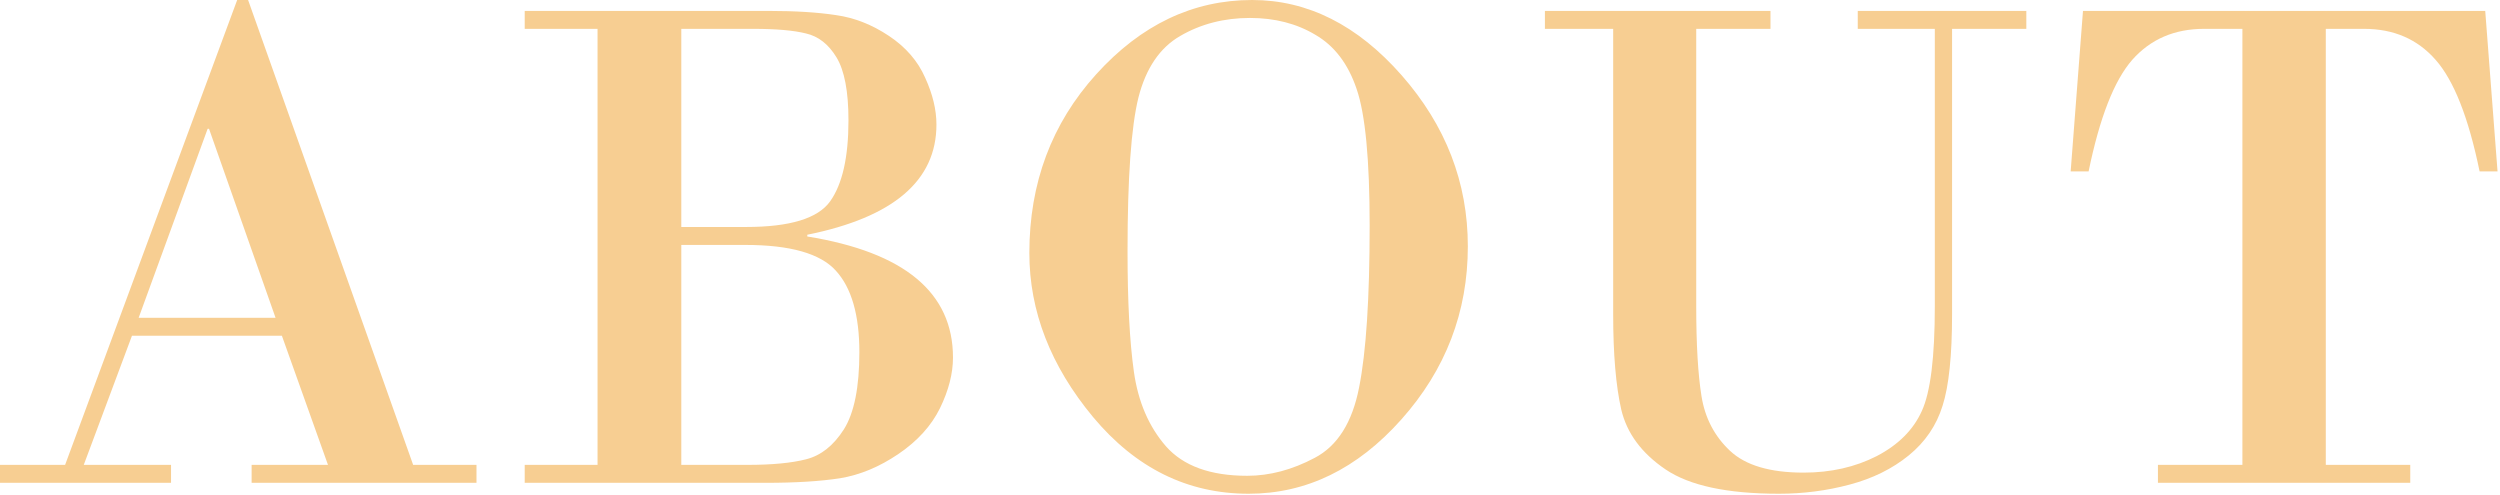 <?xml version="1.0" encoding="utf-8"?>
<svg xmlns="http://www.w3.org/2000/svg" fill="none" height="100%" overflow="visible" preserveAspectRatio="none" style="display: block;" viewBox="0 0 222 44" width="100%">
<g id="ABOUT">
<path d="M25.031 29.812H11.719L7.438 41.281H15.188V42.875H0V41.281H5.781L21.062 0H22.031L36.688 41.281H42.312V42.875H22.344V41.281H29.125L25.031 29.812ZM12.312 28.219H24.469L18.562 11.438H18.438L12.312 28.219Z" fill="#F7CE92"/>
<path d="M53.062 41.281V2.562H46.594V0.969H68.25C70.625 0.969 72.625 1.094 74.25 1.344C75.875 1.573 77.438 2.188 78.938 3.188C80.438 4.188 81.51 5.427 82.156 6.906C82.823 8.365 83.156 9.75 83.156 11.062C83.156 16.042 79.333 19.302 71.688 20.844V21C80.312 22.396 84.625 25.979 84.625 31.75C84.625 33.167 84.24 34.667 83.469 36.25C82.698 37.812 81.469 39.167 79.781 40.312C78.094 41.458 76.365 42.177 74.594 42.469C72.844 42.74 70.635 42.875 67.969 42.875H46.594V41.281H53.062ZM66.906 2.562H60.5V20.156H66.25C70.146 20.156 72.635 19.396 73.719 17.875C74.802 16.354 75.344 13.958 75.344 10.688C75.344 8.125 74.99 6.26 74.281 5.094C73.573 3.927 72.667 3.219 71.562 2.969C70.479 2.698 68.927 2.562 66.906 2.562ZM66.188 21.75H60.5V41.281H66.375C68.562 41.281 70.302 41.115 71.594 40.781C72.906 40.448 74.021 39.562 74.938 38.125C75.854 36.667 76.312 34.385 76.312 31.281C76.312 27.969 75.615 25.552 74.219 24.031C72.844 22.51 70.167 21.75 66.188 21.75Z" fill="#F7CE92"/>
<path d="M110.875 43.844C105.458 43.844 100.854 41.573 97.062 37.031C93.292 32.49 91.406 27.635 91.406 22.469C91.406 16.26 93.385 10.969 97.344 6.594C101.323 2.198 105.938 0 111.188 0C116.125 0 120.552 2.229 124.469 6.688C128.385 11.146 130.344 16.208 130.344 21.875C130.344 27.708 128.375 32.833 124.438 37.25C120.521 41.646 116 43.844 110.875 43.844ZM111 1.594C108.708 1.594 106.646 2.125 104.812 3.188C103 4.229 101.76 6.052 101.094 8.656C100.448 11.26 100.125 15.802 100.125 22.281C100.125 26.76 100.312 30.333 100.688 33C101.062 35.667 102.01 37.875 103.531 39.625C105.073 41.375 107.479 42.25 110.75 42.25C112.75 42.25 114.75 41.719 116.75 40.656C118.771 39.594 120.083 37.51 120.688 34.406C121.312 31.281 121.625 26.49 121.625 20.031C121.625 14.177 121.24 10.135 120.469 7.906C119.719 5.677 118.5 4.073 116.812 3.094C115.146 2.094 113.208 1.594 111 1.594Z" fill="#F7CE92"/>
<path d="M171.812 2.562H164.969V0.969H179.938V2.562H173.344V27.906C173.344 31.573 173.062 34.281 172.5 36.031C171.958 37.781 170.958 39.25 169.5 40.438C168.042 41.625 166.292 42.49 164.25 43.031C162.229 43.573 160.135 43.844 157.969 43.844C153.385 43.844 150.031 43.125 147.906 41.688C145.781 40.25 144.469 38.479 143.969 36.375C143.49 34.271 143.25 31.448 143.25 27.906V2.562H137.188V0.969H157.219V2.562H150.625V27.188C150.625 30.583 150.781 33.25 151.094 35.188C151.406 37.125 152.25 38.74 153.625 40.031C155 41.323 157.177 41.969 160.156 41.969C162.573 41.969 164.74 41.479 166.656 40.5C168.573 39.5 169.906 38.167 170.656 36.5C171.427 34.833 171.812 31.729 171.812 27.188V2.562Z" fill="#F7CE92"/>
<path d="M184.969 0.969H220.688L221.781 15.219H220.188C219.208 10.448 217.906 7.146 216.281 5.312C214.677 3.479 212.562 2.562 209.938 2.562H206.531V41.281H214.031V42.875H191.625V41.281H199.125V2.562H195.719C193.094 2.562 190.969 3.479 189.344 5.312C187.74 7.146 186.448 10.448 185.469 15.219H183.875L184.969 0.969Z" fill="#F7CE92"/>
</g>
</svg>